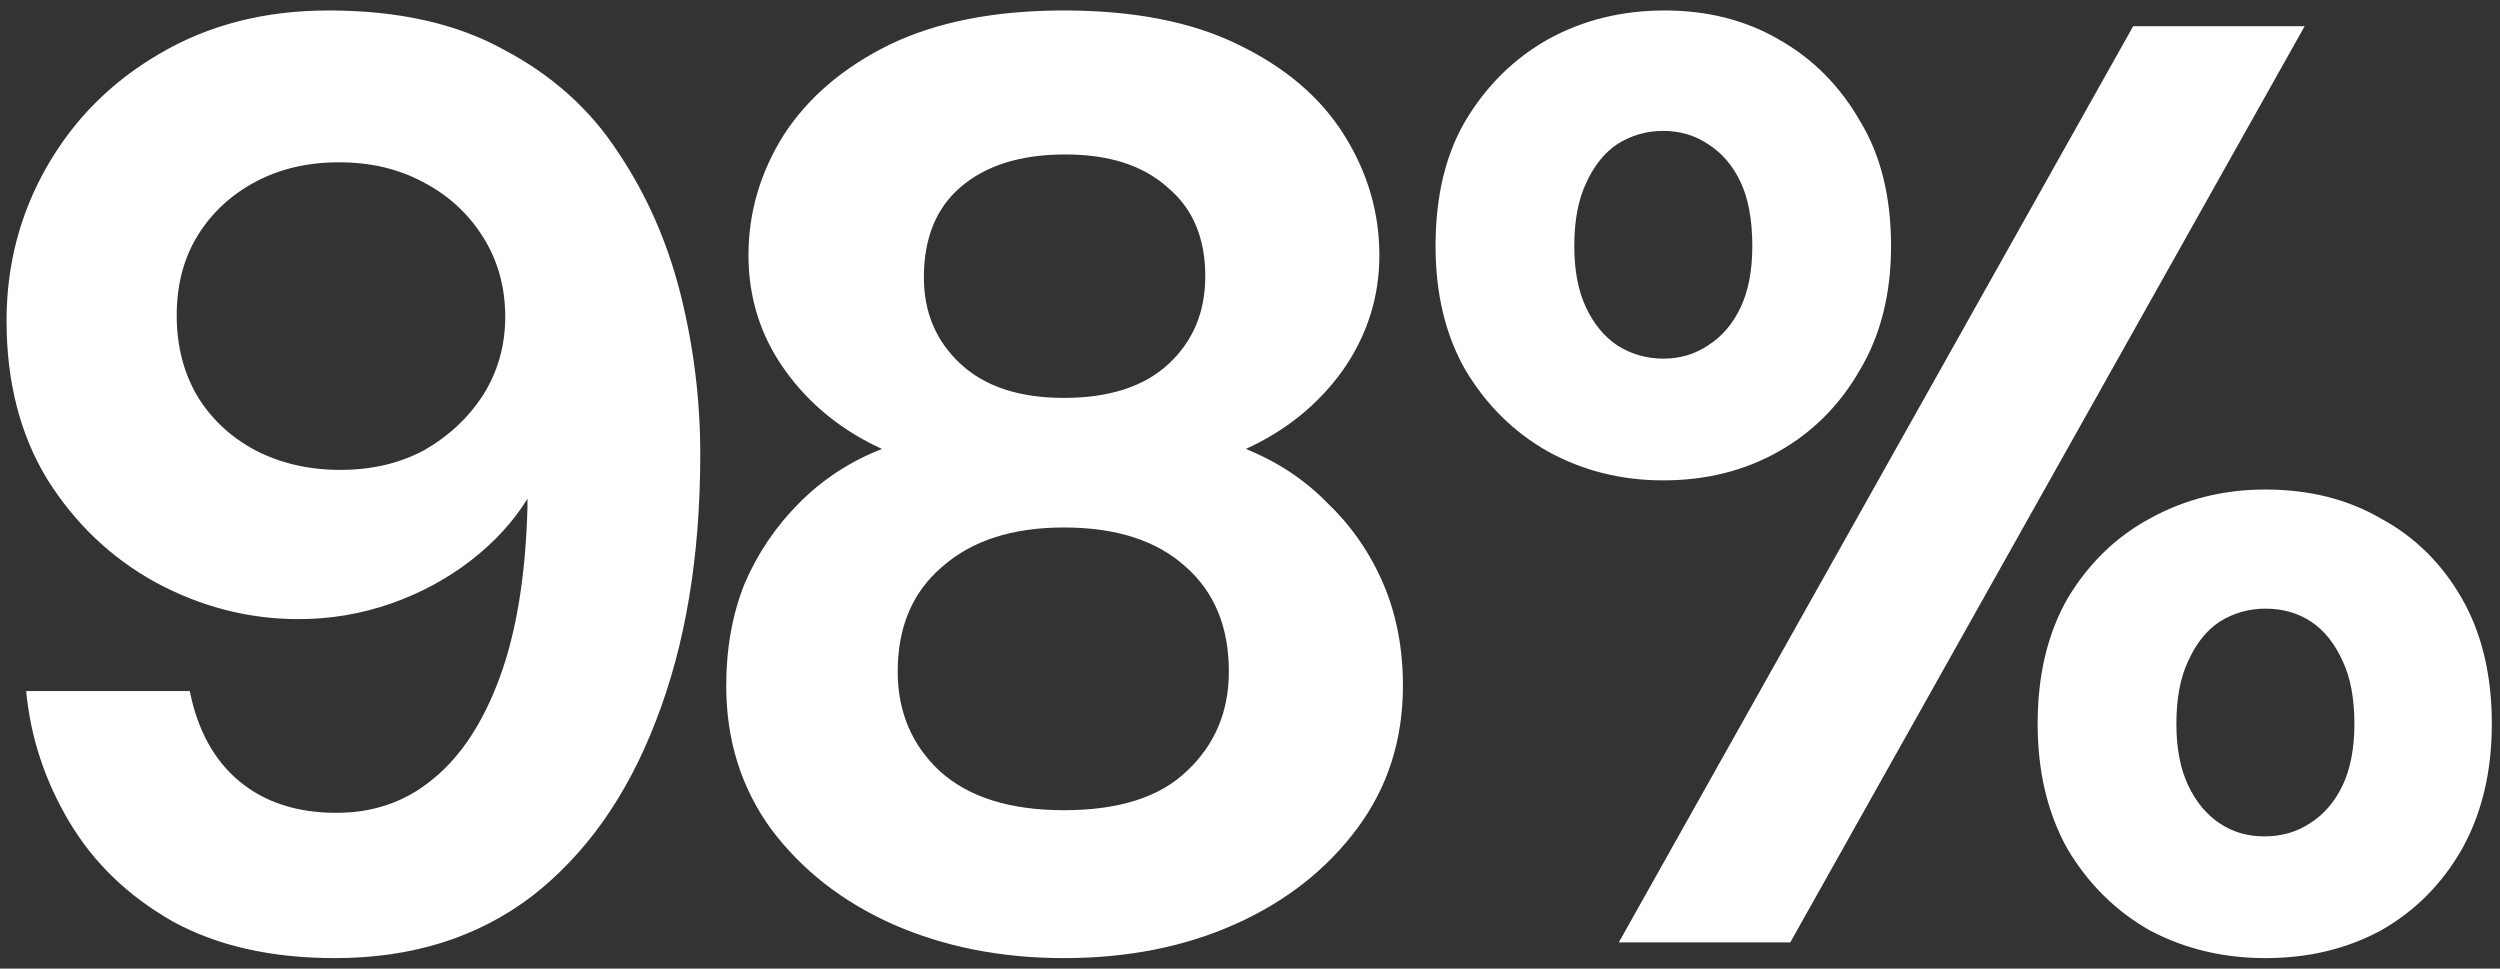 <svg xmlns="http://www.w3.org/2000/svg" width="191" height="74" viewBox="0 0 191 74" fill="none"><rect x="0" y="0" width="191" height="74" fill="#333333" stroke="none"/><path d="M25.6 73.2C20.733 73.2 16.6 72.267 13.2 70.4C9.8 68.467 7.167 65.933 5.3 62.8C3.433 59.667 2.333 56.333 2 52.8H14.5C15.1 55.8 16.367 58.1 18.3 59.7C20.233 61.3 22.7 62.1 25.7 62.1C28.567 62.1 31.033 61.233 33.1 59.5C35.233 57.767 36.933 55.167 38.2 51.7C39.467 48.233 40.167 43.9 40.3 38.7C40.3 38.567 40.3 38.467 40.3 38.4C40.3 38.267 40.3 38.167 40.3 38.1C39.233 39.833 37.8 41.4 36 42.8C34.2 44.2 32.167 45.3 29.9 46.1C27.633 46.9 25.267 47.3 22.8 47.3C19 47.3 15.367 46.367 11.9 44.5C8.5 42.633 5.733 40 3.6 36.6C1.533 33.2 0.5 29.167 0.5 24.5C0.5 20.233 1.533 16.3 3.6 12.7C5.667 9.1 8.533 6.233 12.2 4.1C15.933 1.9 20.233 0.8 25.1 0.8C30.433 0.8 34.9 1.8 38.5 3.8C42.167 5.733 45.067 8.333 47.2 11.6C49.4 14.867 51 18.5 52 22.5C53 26.5 53.5 30.567 53.5 34.7C53.5 42.5 52.367 49.3 50.1 55.1C47.9 60.833 44.733 65.3 40.6 68.5C36.467 71.633 31.467 73.2 25.6 73.2ZM26 35.9C28.4 35.9 30.533 35.4 32.4 34.4C34.267 33.333 35.767 31.933 36.9 30.2C38.033 28.4 38.6 26.4 38.6 24.2C38.6 21.933 38.033 19.9 36.9 18.1C35.767 16.3 34.233 14.9 32.3 13.9C30.433 12.9 28.3 12.4 25.9 12.4C23.5 12.4 21.367 12.9 19.5 13.9C17.633 14.9 16.167 16.267 15.1 18C14.033 19.733 13.5 21.767 13.5 24.1C13.5 26.433 14.033 28.5 15.1 30.3C16.167 32.033 17.633 33.4 19.5 34.4C21.433 35.4 23.6 35.9 26 35.9ZM81.284 73.2C76.484 73.2 72.118 72.333 68.184 70.6C64.318 68.867 61.218 66.433 58.884 63.3C56.618 60.167 55.484 56.533 55.484 52.4C55.484 49.533 55.951 46.933 56.884 44.6C57.884 42.267 59.284 40.2 61.084 38.4C62.884 36.6 64.984 35.233 67.384 34.3C64.318 32.9 61.851 30.9 59.984 28.3C58.118 25.7 57.184 22.767 57.184 19.5C57.184 16.233 58.084 13.167 59.884 10.3C61.751 7.433 64.451 5.133 67.984 3.4C71.584 1.667 76.018 0.8 81.284 0.8C86.618 0.8 91.051 1.667 94.584 3.4C98.184 5.133 100.884 7.433 102.684 10.3C104.484 13.167 105.384 16.233 105.384 19.5C105.384 22.7 104.451 25.633 102.584 28.3C100.718 30.9 98.251 32.9 95.184 34.3C97.651 35.3 99.751 36.7 101.484 38.5C103.284 40.233 104.684 42.267 105.684 44.6C106.684 46.933 107.184 49.533 107.184 52.4C107.184 56.533 106.018 60.167 103.684 63.3C101.351 66.433 98.251 68.867 94.384 70.6C90.518 72.333 86.151 73.2 81.284 73.2ZM81.284 61.9C85.484 61.9 88.618 60.9 90.684 58.9C92.818 56.9 93.884 54.367 93.884 51.3C93.884 47.9 92.784 45.233 90.584 43.3C88.384 41.3 85.284 40.3 81.284 40.3C77.351 40.3 74.251 41.3 71.984 43.3C69.718 45.233 68.584 47.9 68.584 51.3C68.584 54.367 69.651 56.9 71.784 58.9C73.984 60.9 77.151 61.9 81.284 61.9ZM81.284 30.4C84.751 30.4 87.418 29.533 89.284 27.8C91.151 26.067 92.084 23.833 92.084 21.1C92.084 18.167 91.118 15.9 89.184 14.3C87.318 12.633 84.718 11.8 81.384 11.8C77.984 11.8 75.318 12.633 73.384 14.3C71.518 15.9 70.584 18.2 70.584 21.2C70.584 23.867 71.518 26.067 73.384 27.8C75.251 29.533 77.884 30.4 81.284 30.4ZM123.676 72L162.976 2H176.076L136.776 72H123.676ZM173.076 73.2C169.876 73.2 166.942 72.5 164.276 71.1C161.676 69.633 159.576 67.567 157.976 64.9C156.442 62.167 155.676 58.967 155.676 55.3C155.676 51.567 156.442 48.367 157.976 45.7C159.576 43.033 161.676 41 164.276 39.6C166.942 38.133 169.876 37.4 173.076 37.4C176.409 37.4 179.342 38.133 181.876 39.6C184.476 41 186.542 43.033 188.076 45.7C189.609 48.367 190.376 51.567 190.376 55.3C190.376 58.967 189.609 62.167 188.076 64.9C186.542 67.567 184.476 69.633 181.876 71.1C179.276 72.5 176.342 73.2 173.076 73.2ZM172.976 63.9C174.309 63.9 175.476 63.567 176.476 62.9C177.542 62.233 178.376 61.267 178.976 60C179.576 58.733 179.876 57.167 179.876 55.3C179.876 53.367 179.576 51.767 178.976 50.5C178.376 49.167 177.576 48.167 176.576 47.5C175.576 46.833 174.409 46.5 173.076 46.5C171.809 46.5 170.642 46.833 169.576 47.5C168.576 48.167 167.776 49.167 167.176 50.5C166.576 51.767 166.276 53.367 166.276 55.3C166.276 57.167 166.576 58.733 167.176 60C167.776 61.267 168.576 62.233 169.576 62.9C170.576 63.567 171.709 63.9 172.976 63.9ZM127.076 36.7C123.876 36.7 120.942 35.967 118.276 34.5C115.676 33.033 113.576 30.967 111.976 28.3C110.442 25.633 109.676 22.467 109.676 18.8C109.676 15 110.442 11.8 111.976 9.2C113.576 6.533 115.676 4.467 118.276 3C120.942 1.533 123.909 0.8 127.176 0.8C130.442 0.8 133.342 1.533 135.876 3C138.476 4.467 140.542 6.533 142.076 9.2C143.676 11.8 144.476 15 144.476 18.8C144.476 22.467 143.676 25.633 142.076 28.3C140.542 30.967 138.476 33.033 135.876 34.5C133.276 35.967 130.342 36.7 127.076 36.7ZM127.076 27.4C128.342 27.4 129.476 27.067 130.476 26.4C131.542 25.733 132.376 24.767 132.976 23.5C133.576 22.233 133.876 20.667 133.876 18.8C133.876 16.8 133.576 15.167 132.976 13.9C132.376 12.633 131.542 11.667 130.476 11C129.476 10.333 128.342 10 127.076 10C125.809 10 124.642 10.333 123.576 11C122.576 11.667 121.776 12.667 121.176 14C120.576 15.267 120.276 16.867 120.276 18.8C120.276 20.667 120.576 22.233 121.176 23.5C121.776 24.767 122.576 25.733 123.576 26.4C124.642 27.067 125.809 27.4 127.076 27.4Z" fill="white"></path></svg>